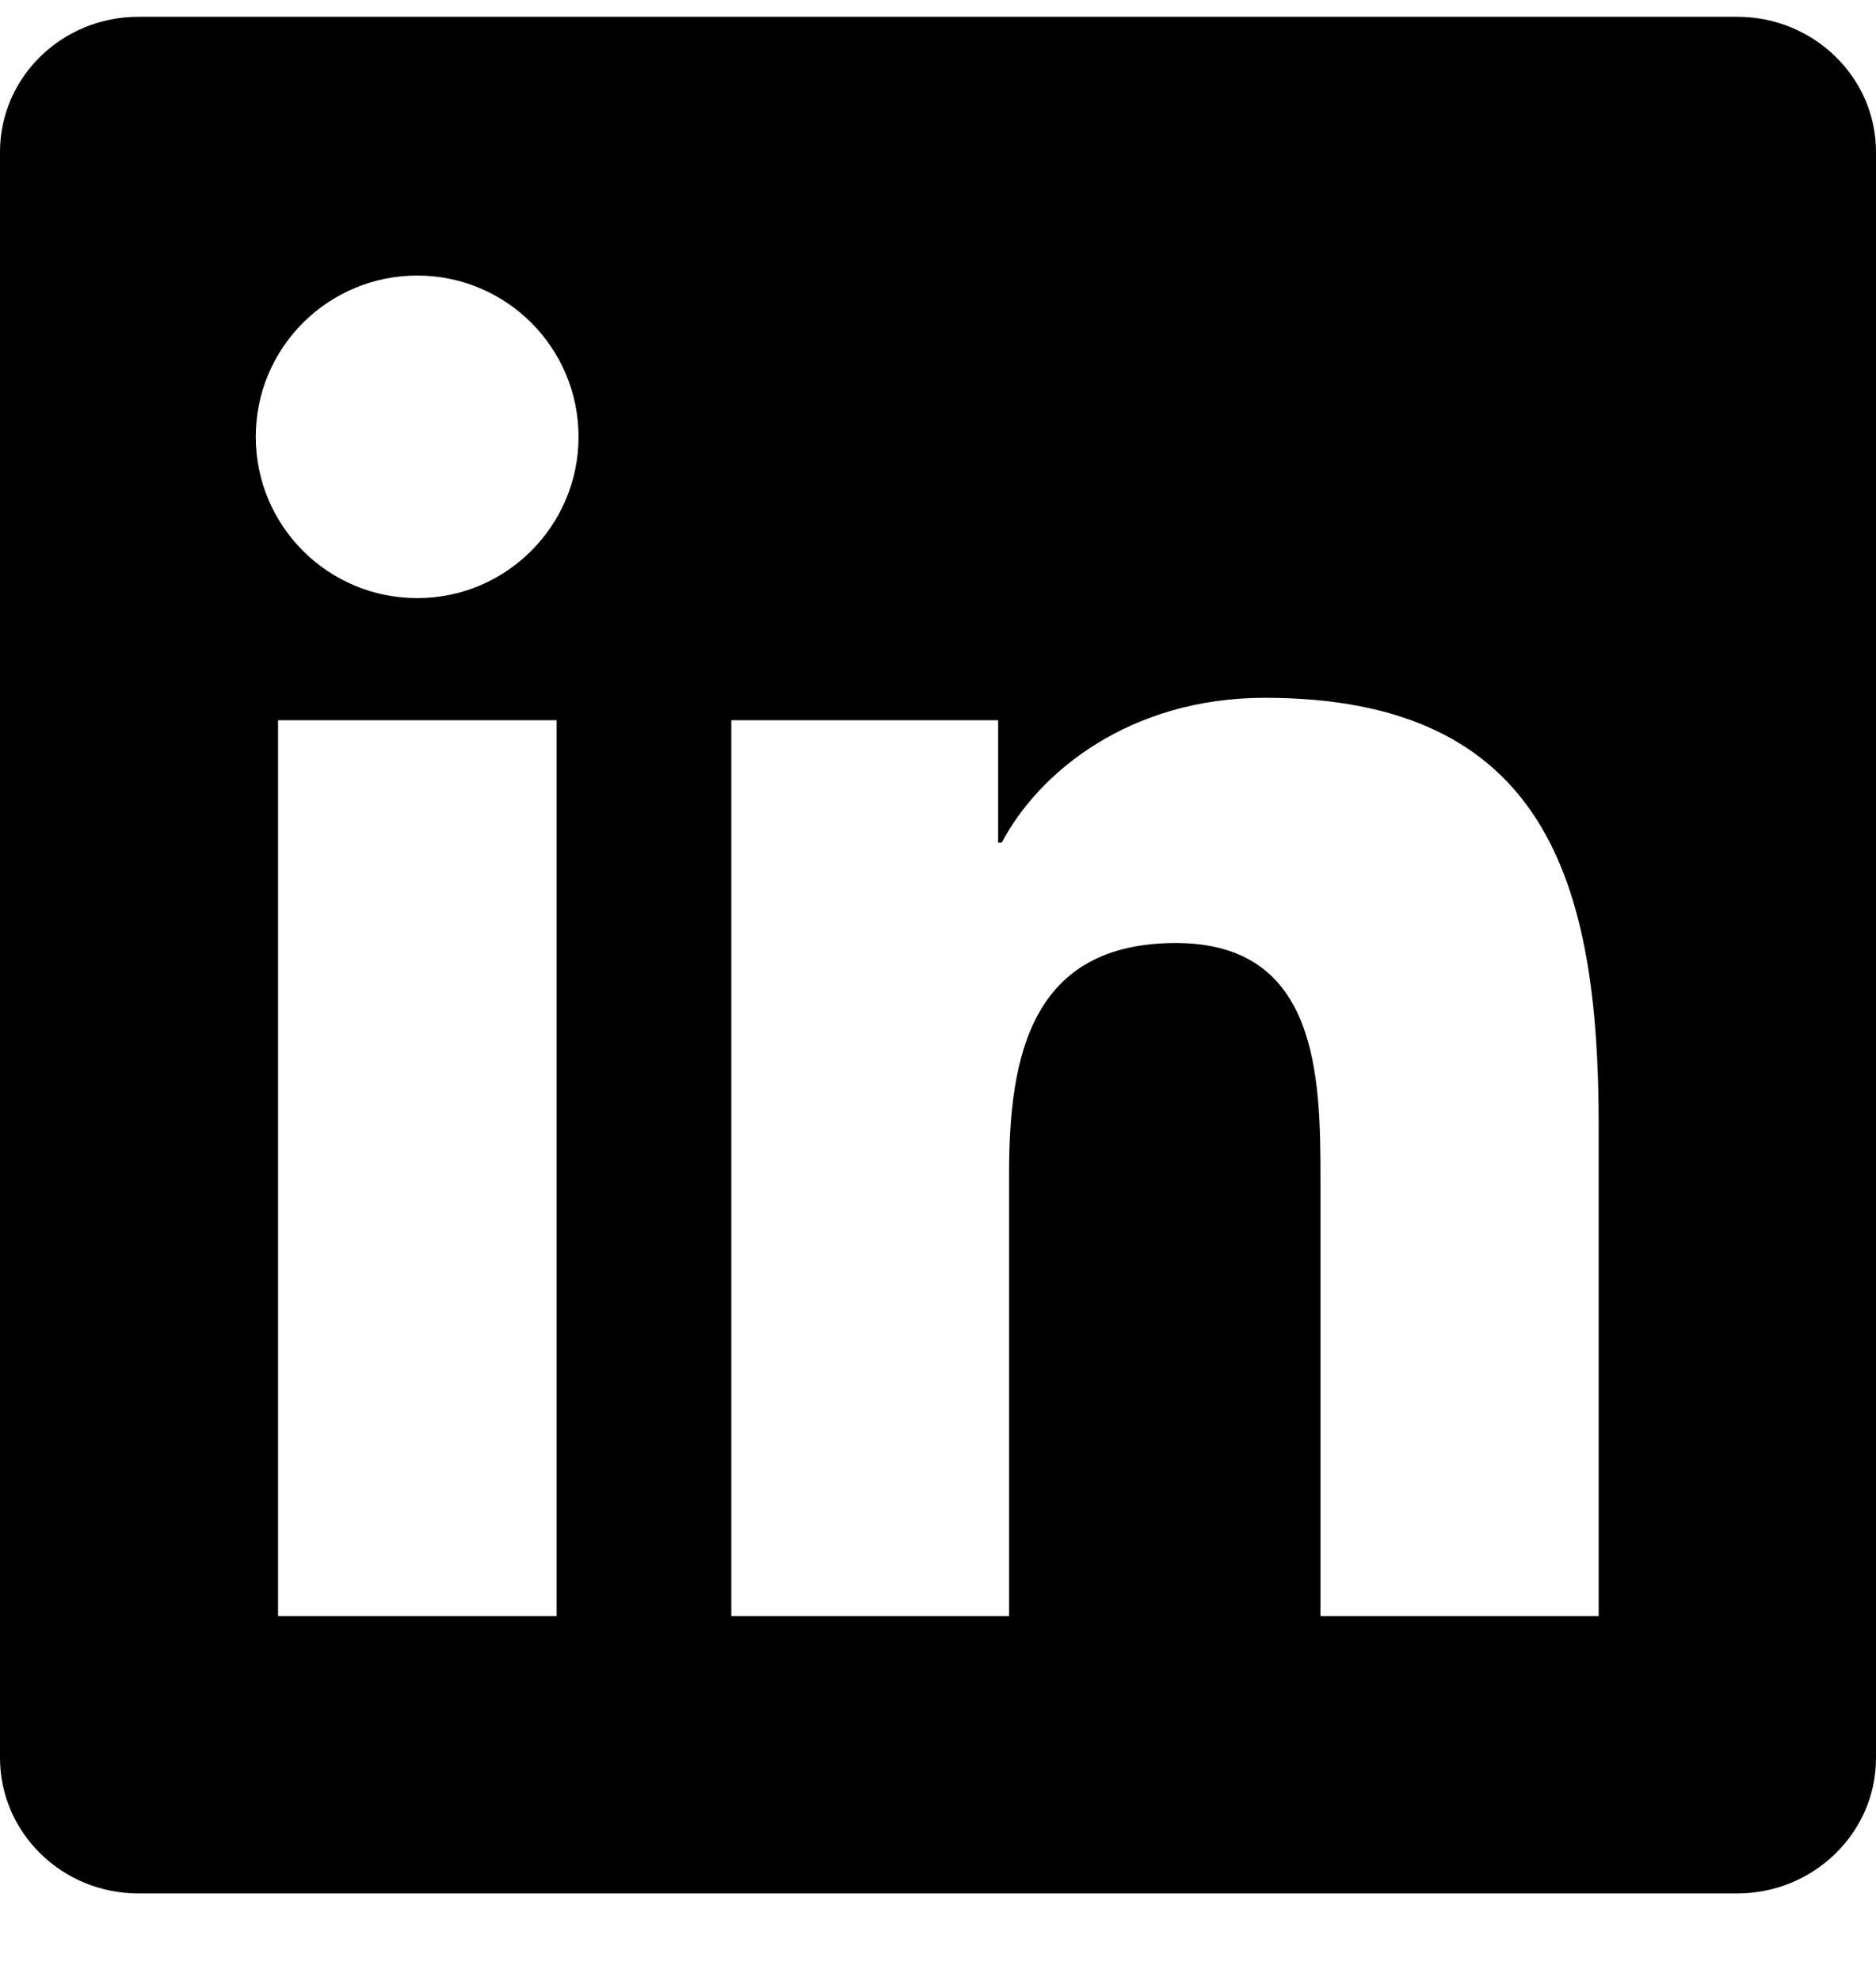 <svg width="18" height="19" viewBox="0 0 18 19" fill="none" xmlns="http://www.w3.org/2000/svg">
<g id="Social Icons/Linkdin" clip-path="url(#clip0_1527_1248)">
<path id="Vector" d="M16.668 0.161H1.329C0.594 0.161 0 0.741 0 1.458V16.86C0 17.578 0.594 18.161 1.329 18.161H16.668C17.402 18.161 18 17.578 18 16.864V1.458C18 0.741 17.402 0.161 16.668 0.161ZM5.34 15.5H2.668V6.908H5.34V15.5ZM4.004 5.737C3.146 5.737 2.454 5.044 2.454 4.19C2.454 3.336 3.146 2.643 4.004 2.643C4.859 2.643 5.551 3.336 5.551 4.19C5.551 5.041 4.859 5.737 4.004 5.737ZM15.339 15.5H12.67V11.323C12.67 10.328 12.653 9.045 11.282 9.045C9.893 9.045 9.682 10.131 9.682 11.253V15.5H7.017V6.908H9.577V8.082H9.612C9.967 7.407 10.839 6.693 12.136 6.693C14.839 6.693 15.339 8.472 15.339 10.785V15.5Z" fill="black"/>
</g>
<defs>
<clipPath id="clip0_1527_1248">
<rect width="18" height="18" fill="white" transform="translate(0 0.161)"/>
</clipPath>
</defs>
</svg>
